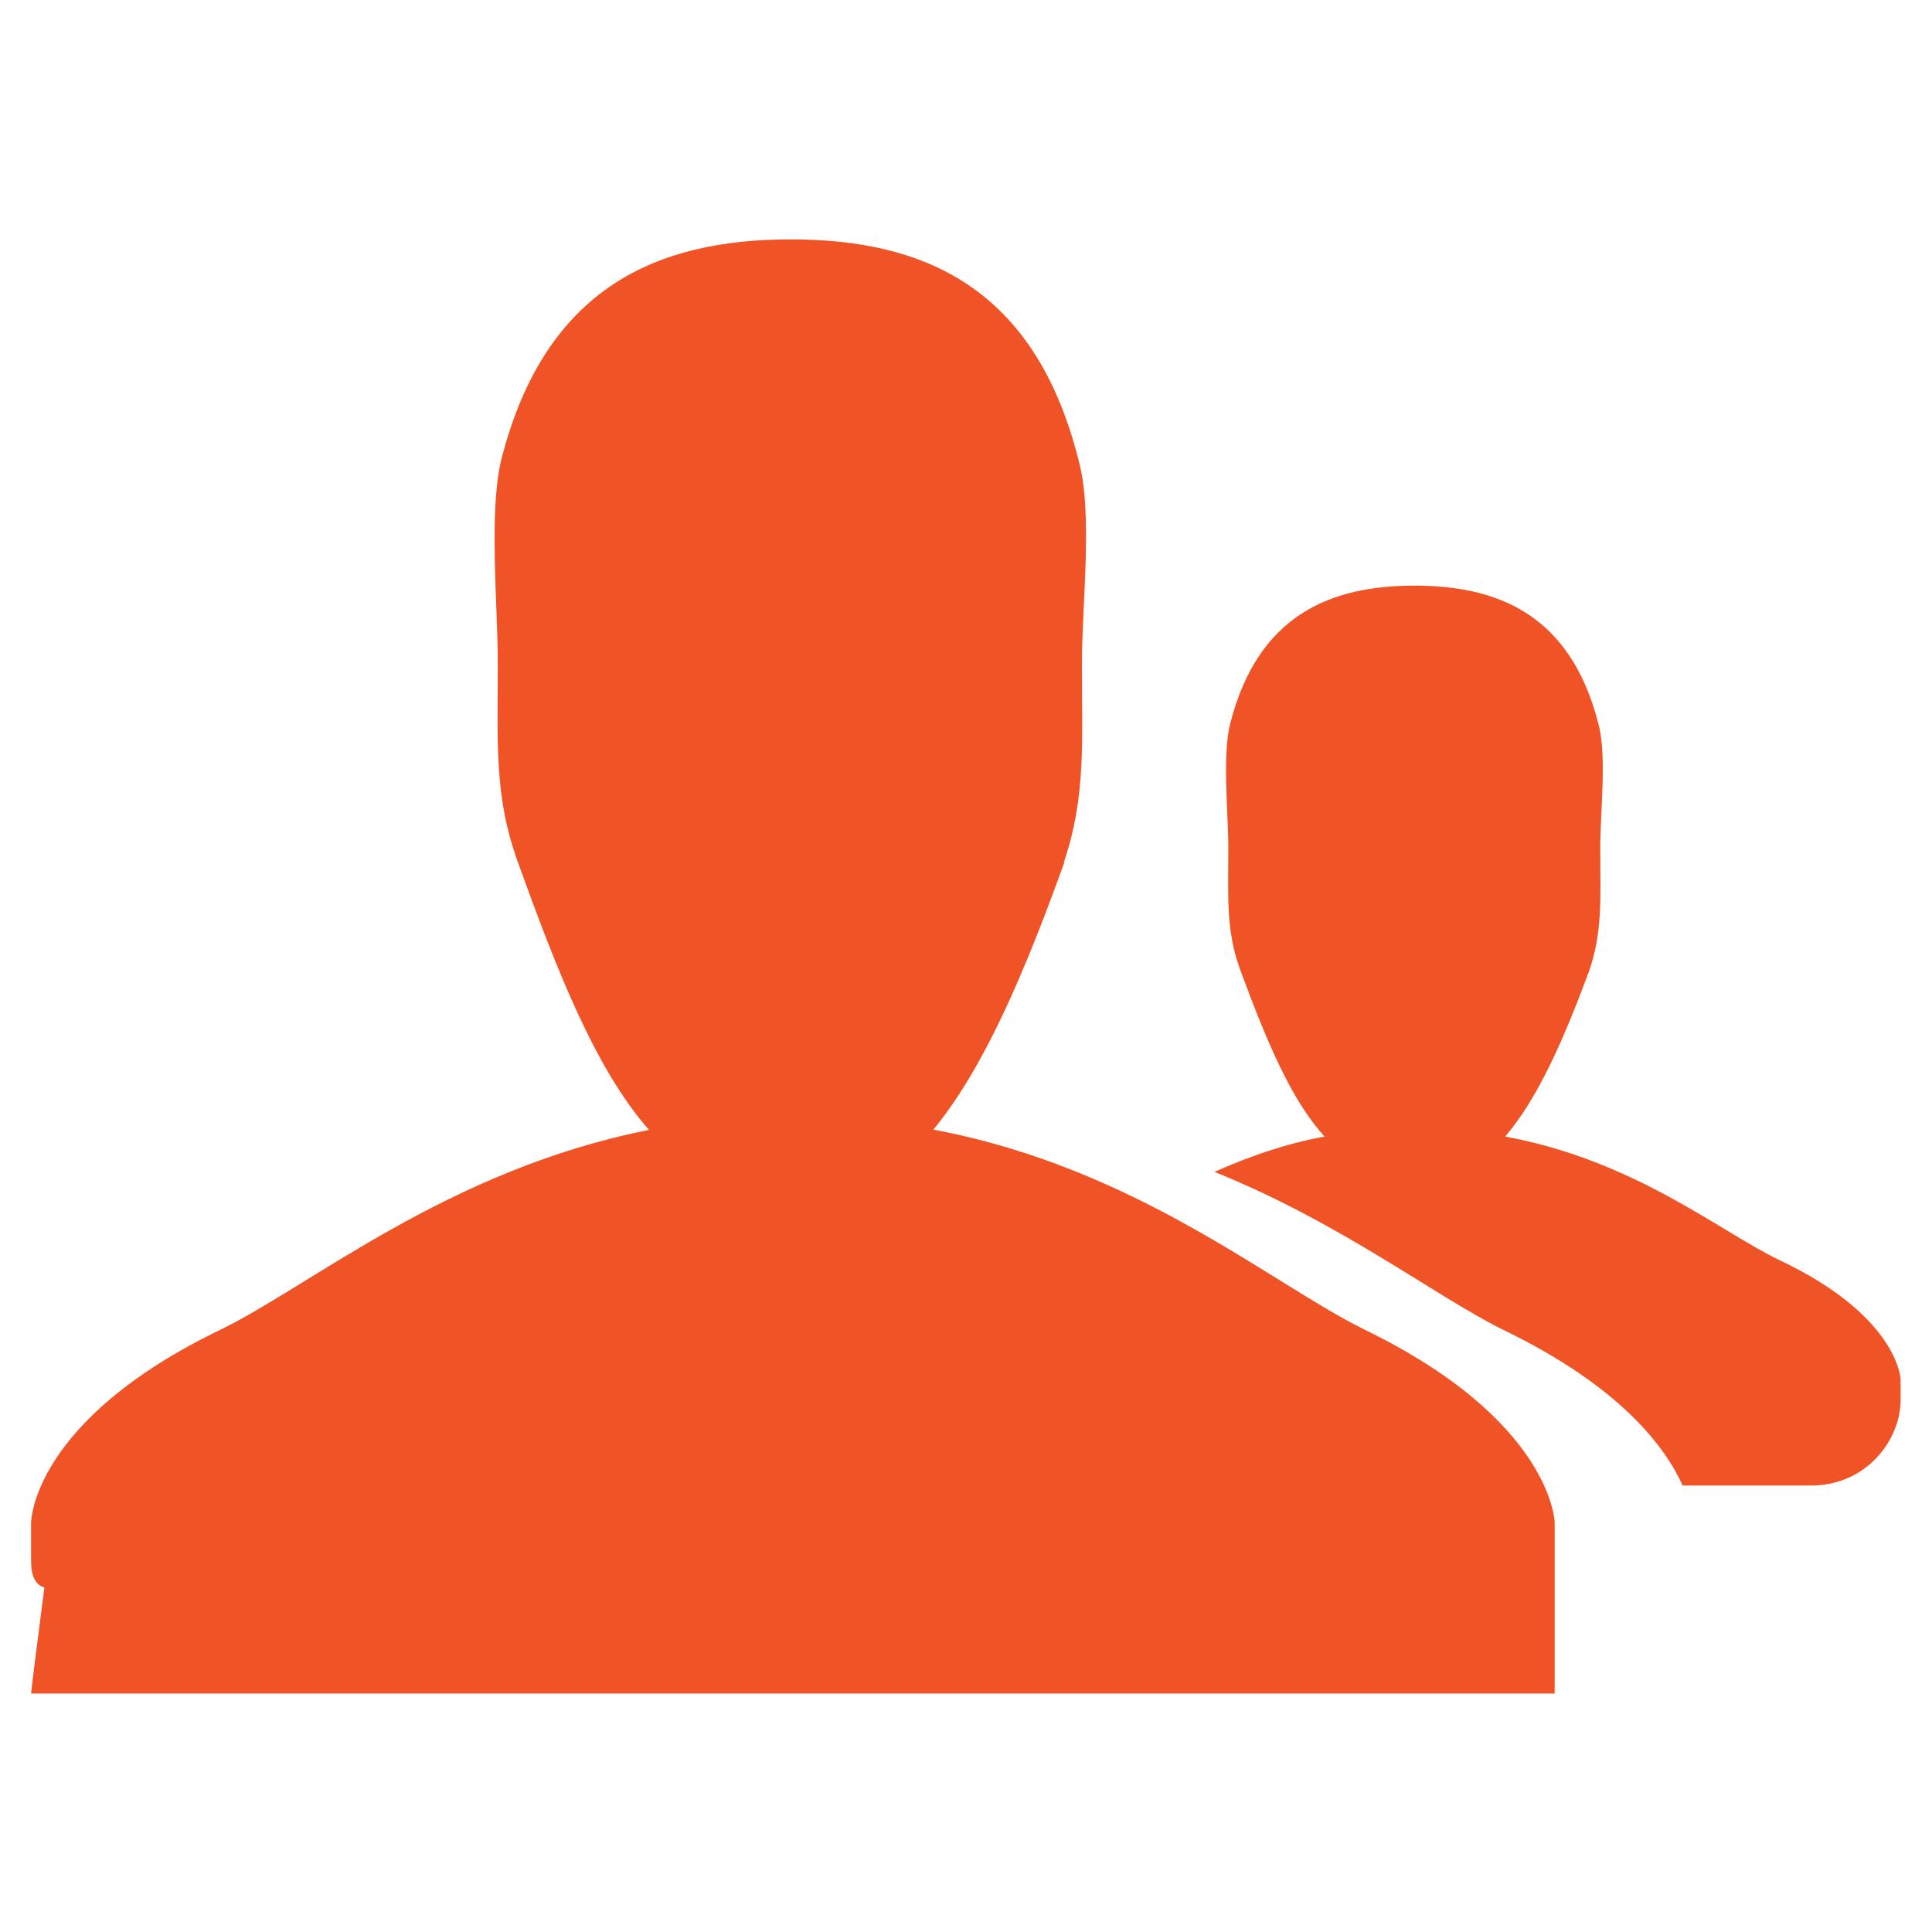 <svg xmlns="http://www.w3.org/2000/svg" id="Layer_1" data-name="Layer 1" viewBox="0 0 64 64"><defs><style>      .cls-1 {        fill: #f05325;        fill-rule: evenodd;        stroke-width: 0px;      }    </style></defs><path class="cls-1" d="M35.26,28.56c-1.33,3.69-2.66,6.81-4.34,8.86,6.7,1.26,11.15,5.07,14.25,6.61,6.26,3.03,6.33,6.4,6.33,6.4v5.67H1.03c0-.07.23-1.9.44-3.51-.28-.09-.44-.34-.44-.89v-1.26s0-3.37,6.29-6.4c3.01-1.47,7.55-5.3,14.18-6.61-1.74-1.97-3.01-5.16-4.34-8.86-.8-2.18-.67-4.01-.67-6.58,0-1.93-.3-5.02.11-6.74,1.45-5.74,5.18-7.32,9.59-7.32s8.1,1.58,9.54,7.32c.48,1.72.11,4.75.11,6.74,0,2.57.14,4.4-.6,6.58ZM60.01,49.21h-4.27c-.57-1.26-2.04-3.28-5.99-5.18-2.29-1.15-5.35-3.53-9.52-5.21,1.08-.48,2.29-.92,3.65-1.17-1.12-1.22-1.93-3.19-2.78-5.48-.5-1.33-.41-2.48-.41-4.08,0-1.17-.21-3.1.07-4.15.92-3.56,3.3-4.54,6.1-4.54s5.16.99,6.08,4.54c.3,1.06.07,2.94.07,4.15,0,1.61.09,2.75-.37,4.08-.85,2.29-1.7,4.22-2.78,5.48,4.27.78,7.11,3.14,9.06,4.08,3.99,1.88,4.04,3.97,4.04,3.97v.67c0,1.35-1.15,2.84-2.96,2.84Z"></path></svg>